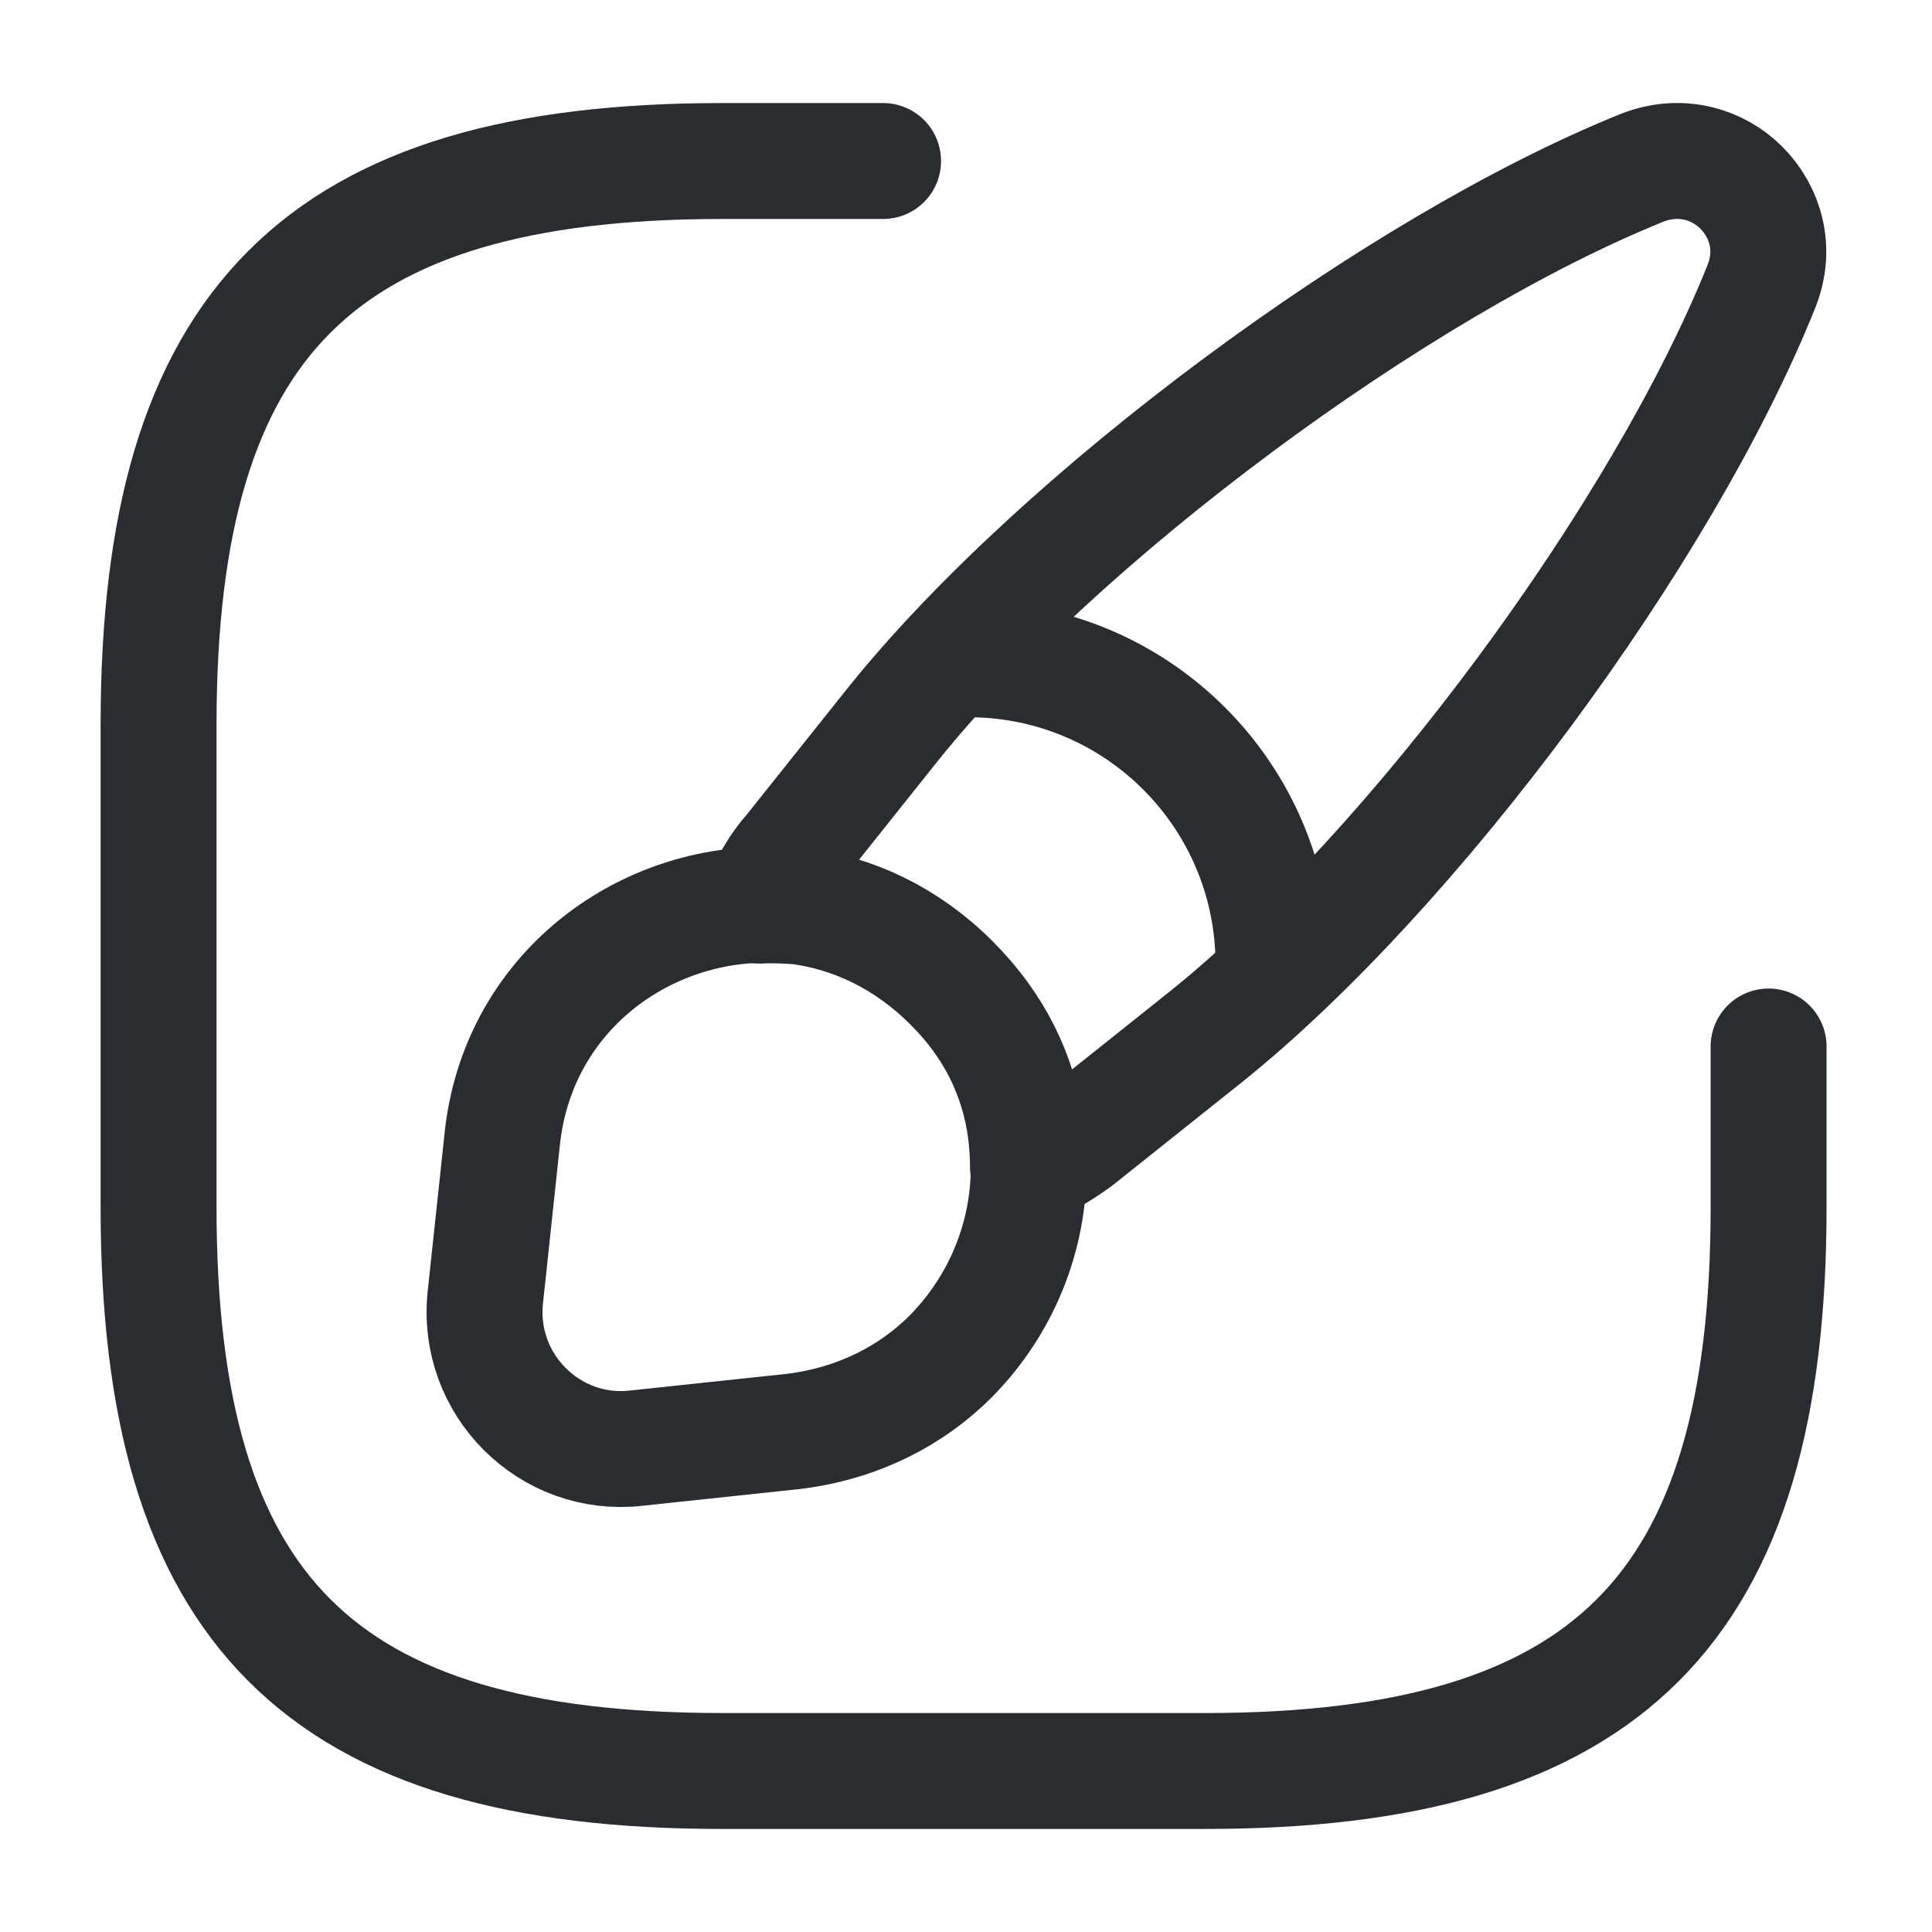 <svg width="50" height="50" viewBox="0 0 50 50" fill="none" xmlns="http://www.w3.org/2000/svg">
<g clip-path="url(#clip0_453_1152)">
<path d="M22.854 4.167H18.687C8.271 4.167 4.104 8.333 4.104 18.75V31.25C4.104 41.667 8.271 45.833 18.687 45.833H31.187C41.604 45.833 45.771 41.667 45.771 31.25V27.083" stroke="#292D32" stroke-width="3" stroke-linecap="round" stroke-linejoin="round"/>
<path d="M45.583 7.417C43.021 13.813 36.583 22.521 31.208 26.833L27.916 29.458C27.5 29.771 27.083 30.021 26.604 30.208C26.604 29.896 26.583 29.583 26.541 29.25C26.354 27.854 25.729 26.542 24.604 25.438C23.458 24.292 22.083 23.646 20.666 23.458C20.333 23.438 20 23.417 19.666 23.438C19.854 22.917 20.125 22.438 20.479 22.042L23.104 18.75C27.416 13.375 36.146 6.896 42.521 4.333C43.5 3.958 44.458 4.25 45.062 4.854C45.687 5.479 45.979 6.438 45.583 7.417Z" stroke="#292D32" stroke-width="3" stroke-linecap="round" stroke-linejoin="round"/>
<path d="M26.625 30.188C26.625 32.021 25.917 33.771 24.604 35.104C23.583 36.125 22.208 36.833 20.562 37.042L16.458 37.479C14.229 37.729 12.312 35.833 12.562 33.562L13 29.458C13.396 25.812 16.438 23.479 19.688 23.417C20.021 23.396 20.354 23.417 20.688 23.438C22.104 23.625 23.479 24.271 24.625 25.417C25.75 26.542 26.375 27.833 26.562 29.229C26.604 29.562 26.625 29.896 26.625 30.188Z" stroke="#292D32" stroke-width="3" stroke-linecap="round" stroke-linejoin="round"/>
<path d="M32.958 24.958C32.958 20.604 29.438 17.062 25.062 17.062" stroke="#292D32" stroke-width="3" stroke-linecap="round" stroke-linejoin="round"/>
</g>
<defs>
<clipPath id="clip0_453_1152">
<rect width="50" height="50" fill="white"/>
</clipPath>
</defs>
</svg>
